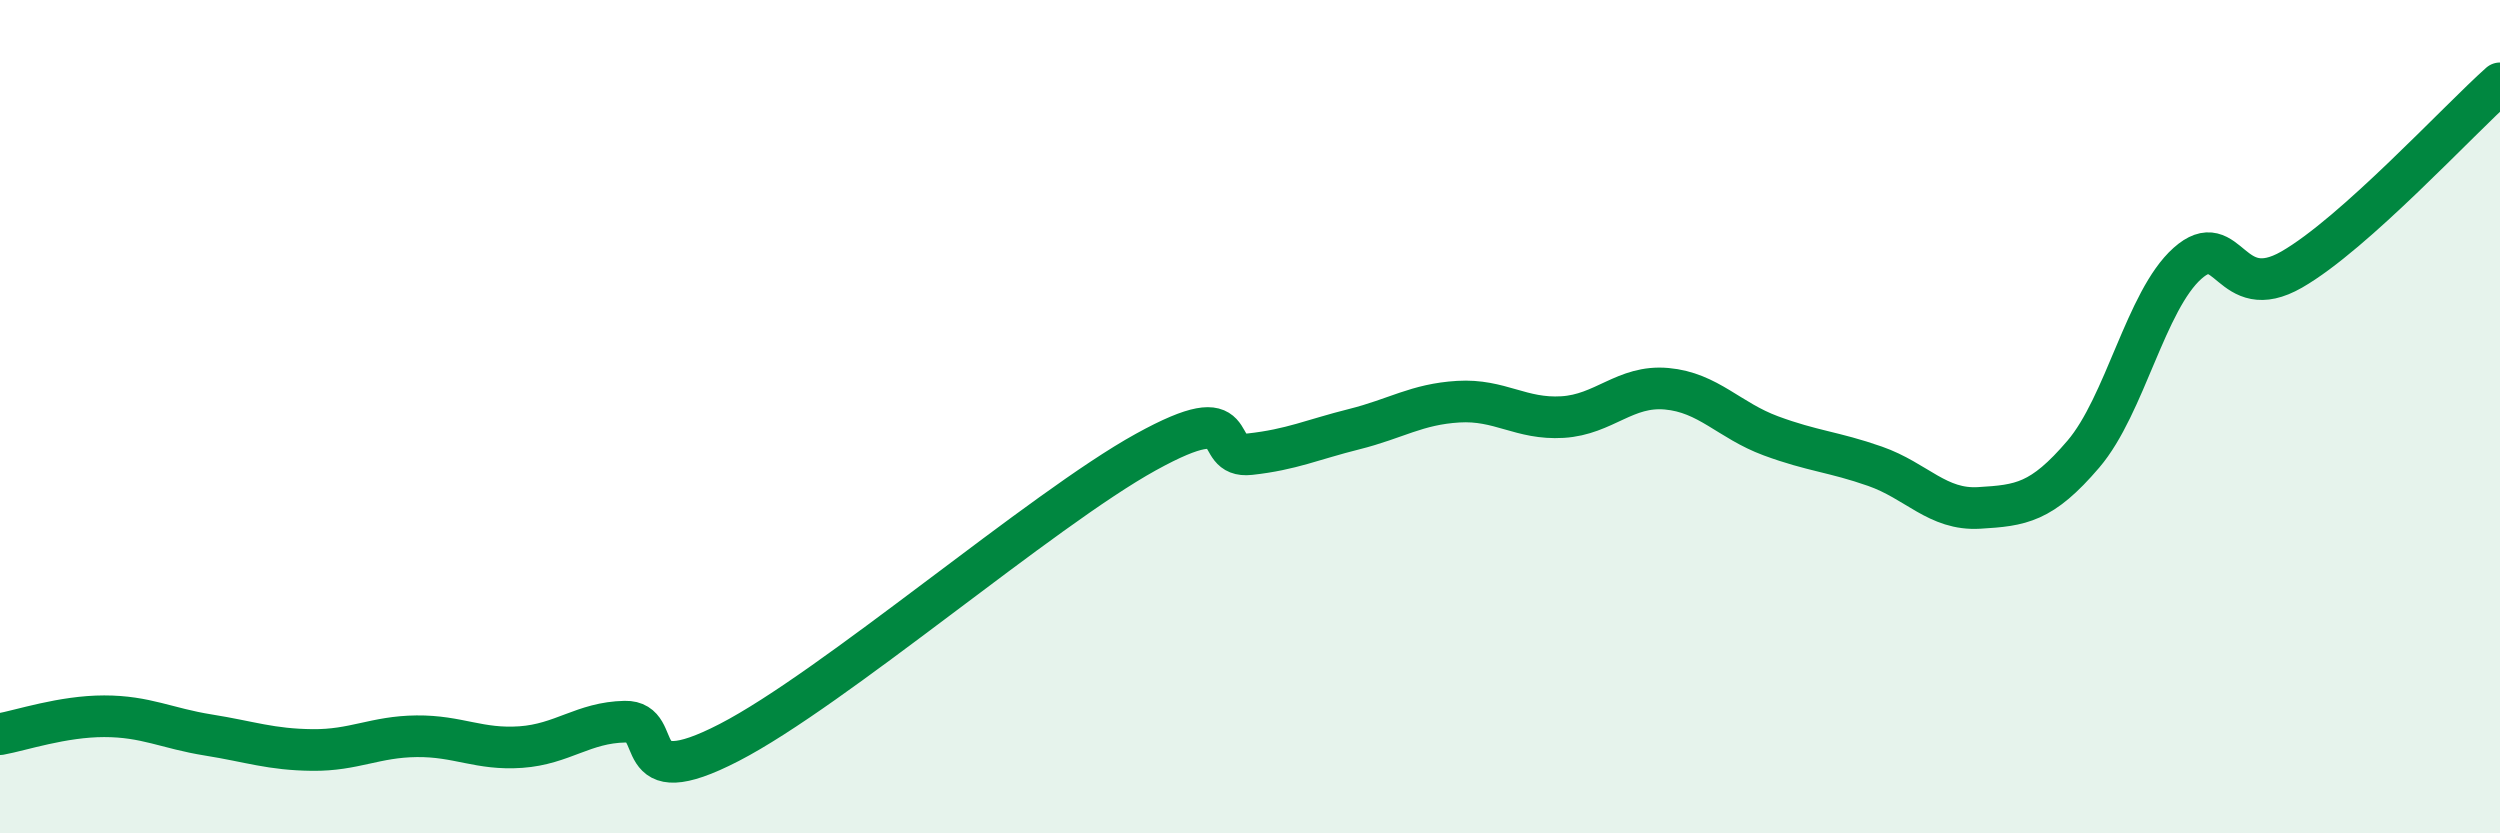 
    <svg width="60" height="20" viewBox="0 0 60 20" xmlns="http://www.w3.org/2000/svg">
      <path
        d="M 0,17.62 C 0.5,17.53 1.5,17.19 2.5,17.19 C 3.5,17.19 4,17.48 5,17.64 C 6,17.8 6.5,17.99 7.5,18 C 8.5,18.01 9,17.68 10,17.67 C 11,17.66 11.5,18 12.5,17.93 C 13.5,17.86 14,17.34 15,17.32 C 16,17.3 15,19.11 17.5,17.82 C 20,16.53 25,12.23 27.5,10.85 C 30,9.47 29,11.01 30,10.9 C 31,10.79 31.5,10.55 32.5,10.3 C 33.5,10.05 34,9.7 35,9.64 C 36,9.58 36.5,10.07 37.5,10.01 C 38.5,9.95 39,9.24 40,9.33 C 41,9.42 41.5,10.09 42.5,10.46 C 43.5,10.83 44,10.84 45,11.19 C 46,11.54 46.5,12.25 47.5,12.19 C 48.5,12.13 49,12.07 50,10.9 C 51,9.73 51.5,7.21 52.5,6.32 C 53.5,5.43 53.5,7.33 55,6.47 C 56.5,5.61 59,2.89 60,2L60 20L0 20Z"
        fill="#008740"
        opacity="0.1"
        stroke-linecap="round"
        stroke-linejoin="round"
      />
      <path
        d="M 0,17.62 C 0.5,17.53 1.5,17.19 2.5,17.19 C 3.5,17.19 4,17.48 5,17.64 C 6,17.8 6.5,17.99 7.5,18 C 8.5,18.01 9,17.68 10,17.67 C 11,17.66 11.5,18 12.5,17.93 C 13.5,17.86 14,17.34 15,17.32 C 16,17.3 15,19.11 17.5,17.82 C 20,16.53 25,12.23 27.5,10.85 C 30,9.47 29,11.01 30,10.9 C 31,10.79 31.5,10.55 32.5,10.3 C 33.5,10.05 34,9.7 35,9.64 C 36,9.58 36.5,10.07 37.5,10.01 C 38.5,9.95 39,9.24 40,9.33 C 41,9.42 41.5,10.09 42.5,10.46 C 43.5,10.83 44,10.84 45,11.19 C 46,11.54 46.5,12.25 47.5,12.19 C 48.5,12.13 49,12.07 50,10.9 C 51,9.73 51.5,7.21 52.5,6.32 C 53.5,5.43 53.5,7.33 55,6.47 C 56.5,5.61 59,2.89 60,2"
        stroke="#008740"
        stroke-width="1"
        fill="none"
        stroke-linecap="round"
        stroke-linejoin="round"
      />
    </svg>
  